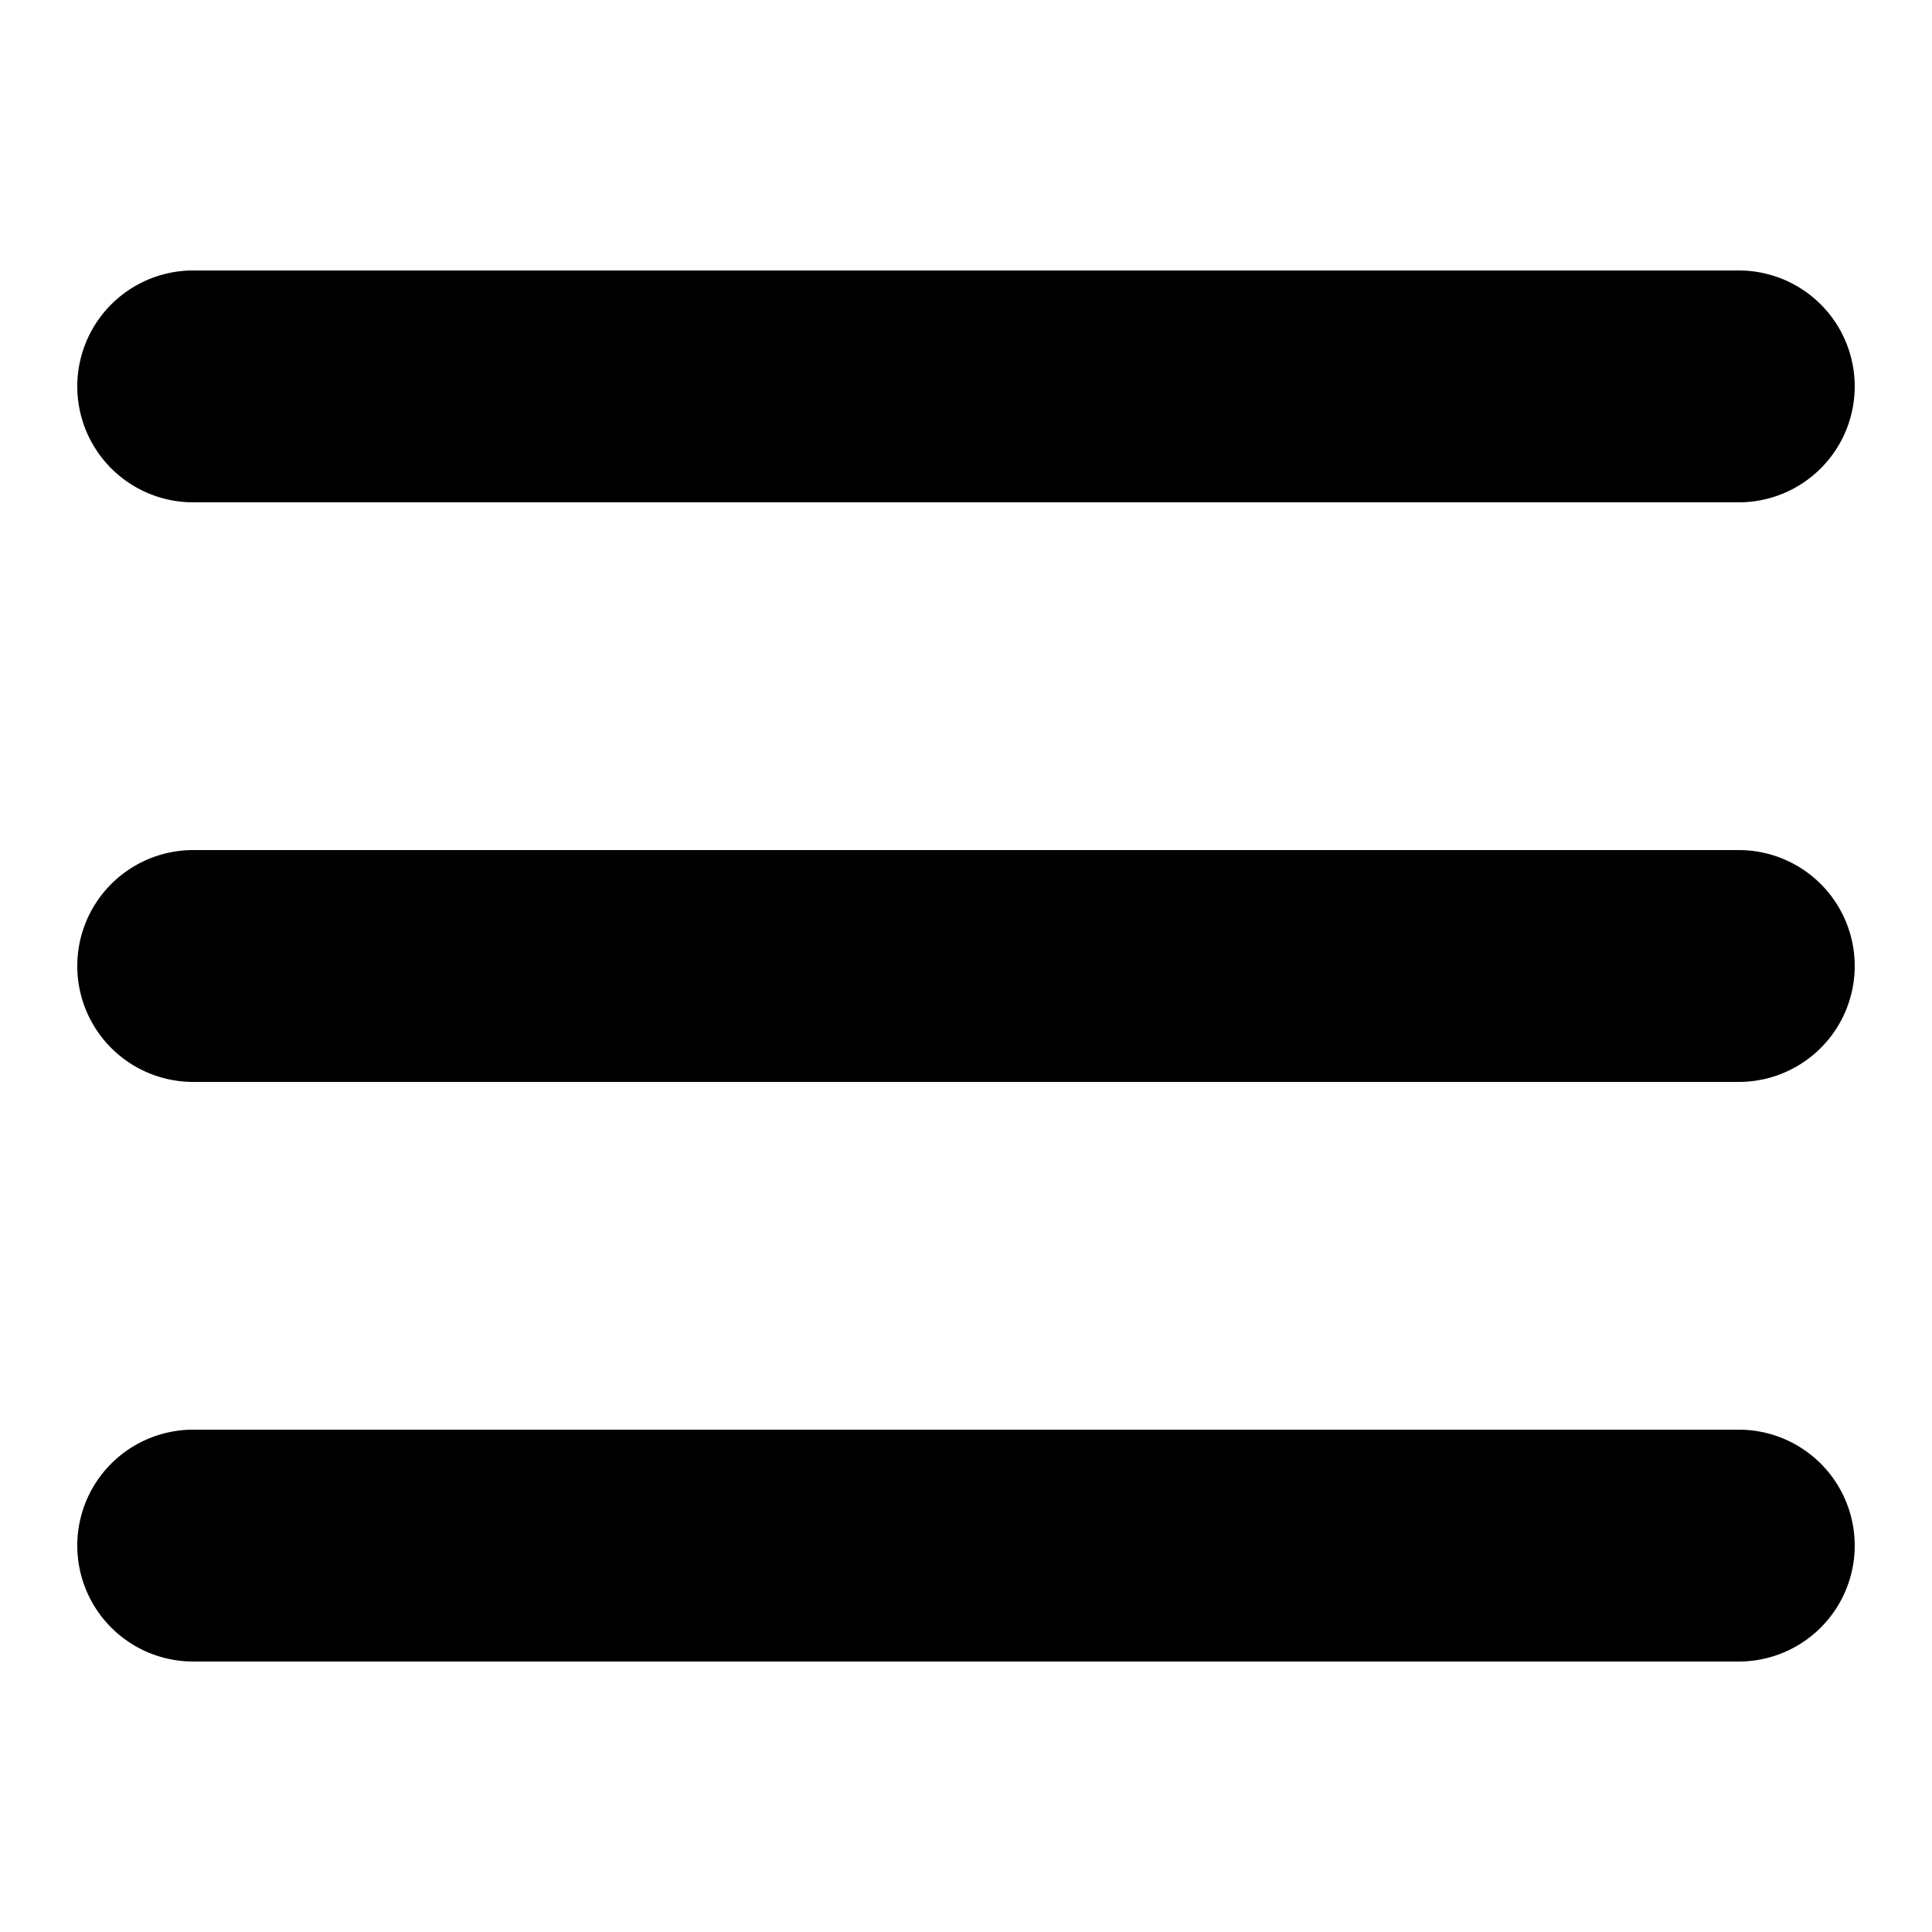 <svg xmlns="http://www.w3.org/2000/svg" viewBox="0 0 50 50" width="50" height="50"><g stroke="#00000033" stroke-width="3"><path d="
M 5 8.5 A 1 1 0 1 0 5 11.5 L 45 11.5 A 1 1 0 1 0 45 8.5 L 5 8.5 z M 5 23.5 A 1 1 0 1 0 5 26.5 L 45 26.5 A 1 1 0 1 0 45 23.5 L 5 23.5 z M 5 38.5 A 1 1 0 1 0 5 41.5 L 45 41.5 A 1 1 0 1 0 45 38.5 L 5 38.5 z"/></g></svg>